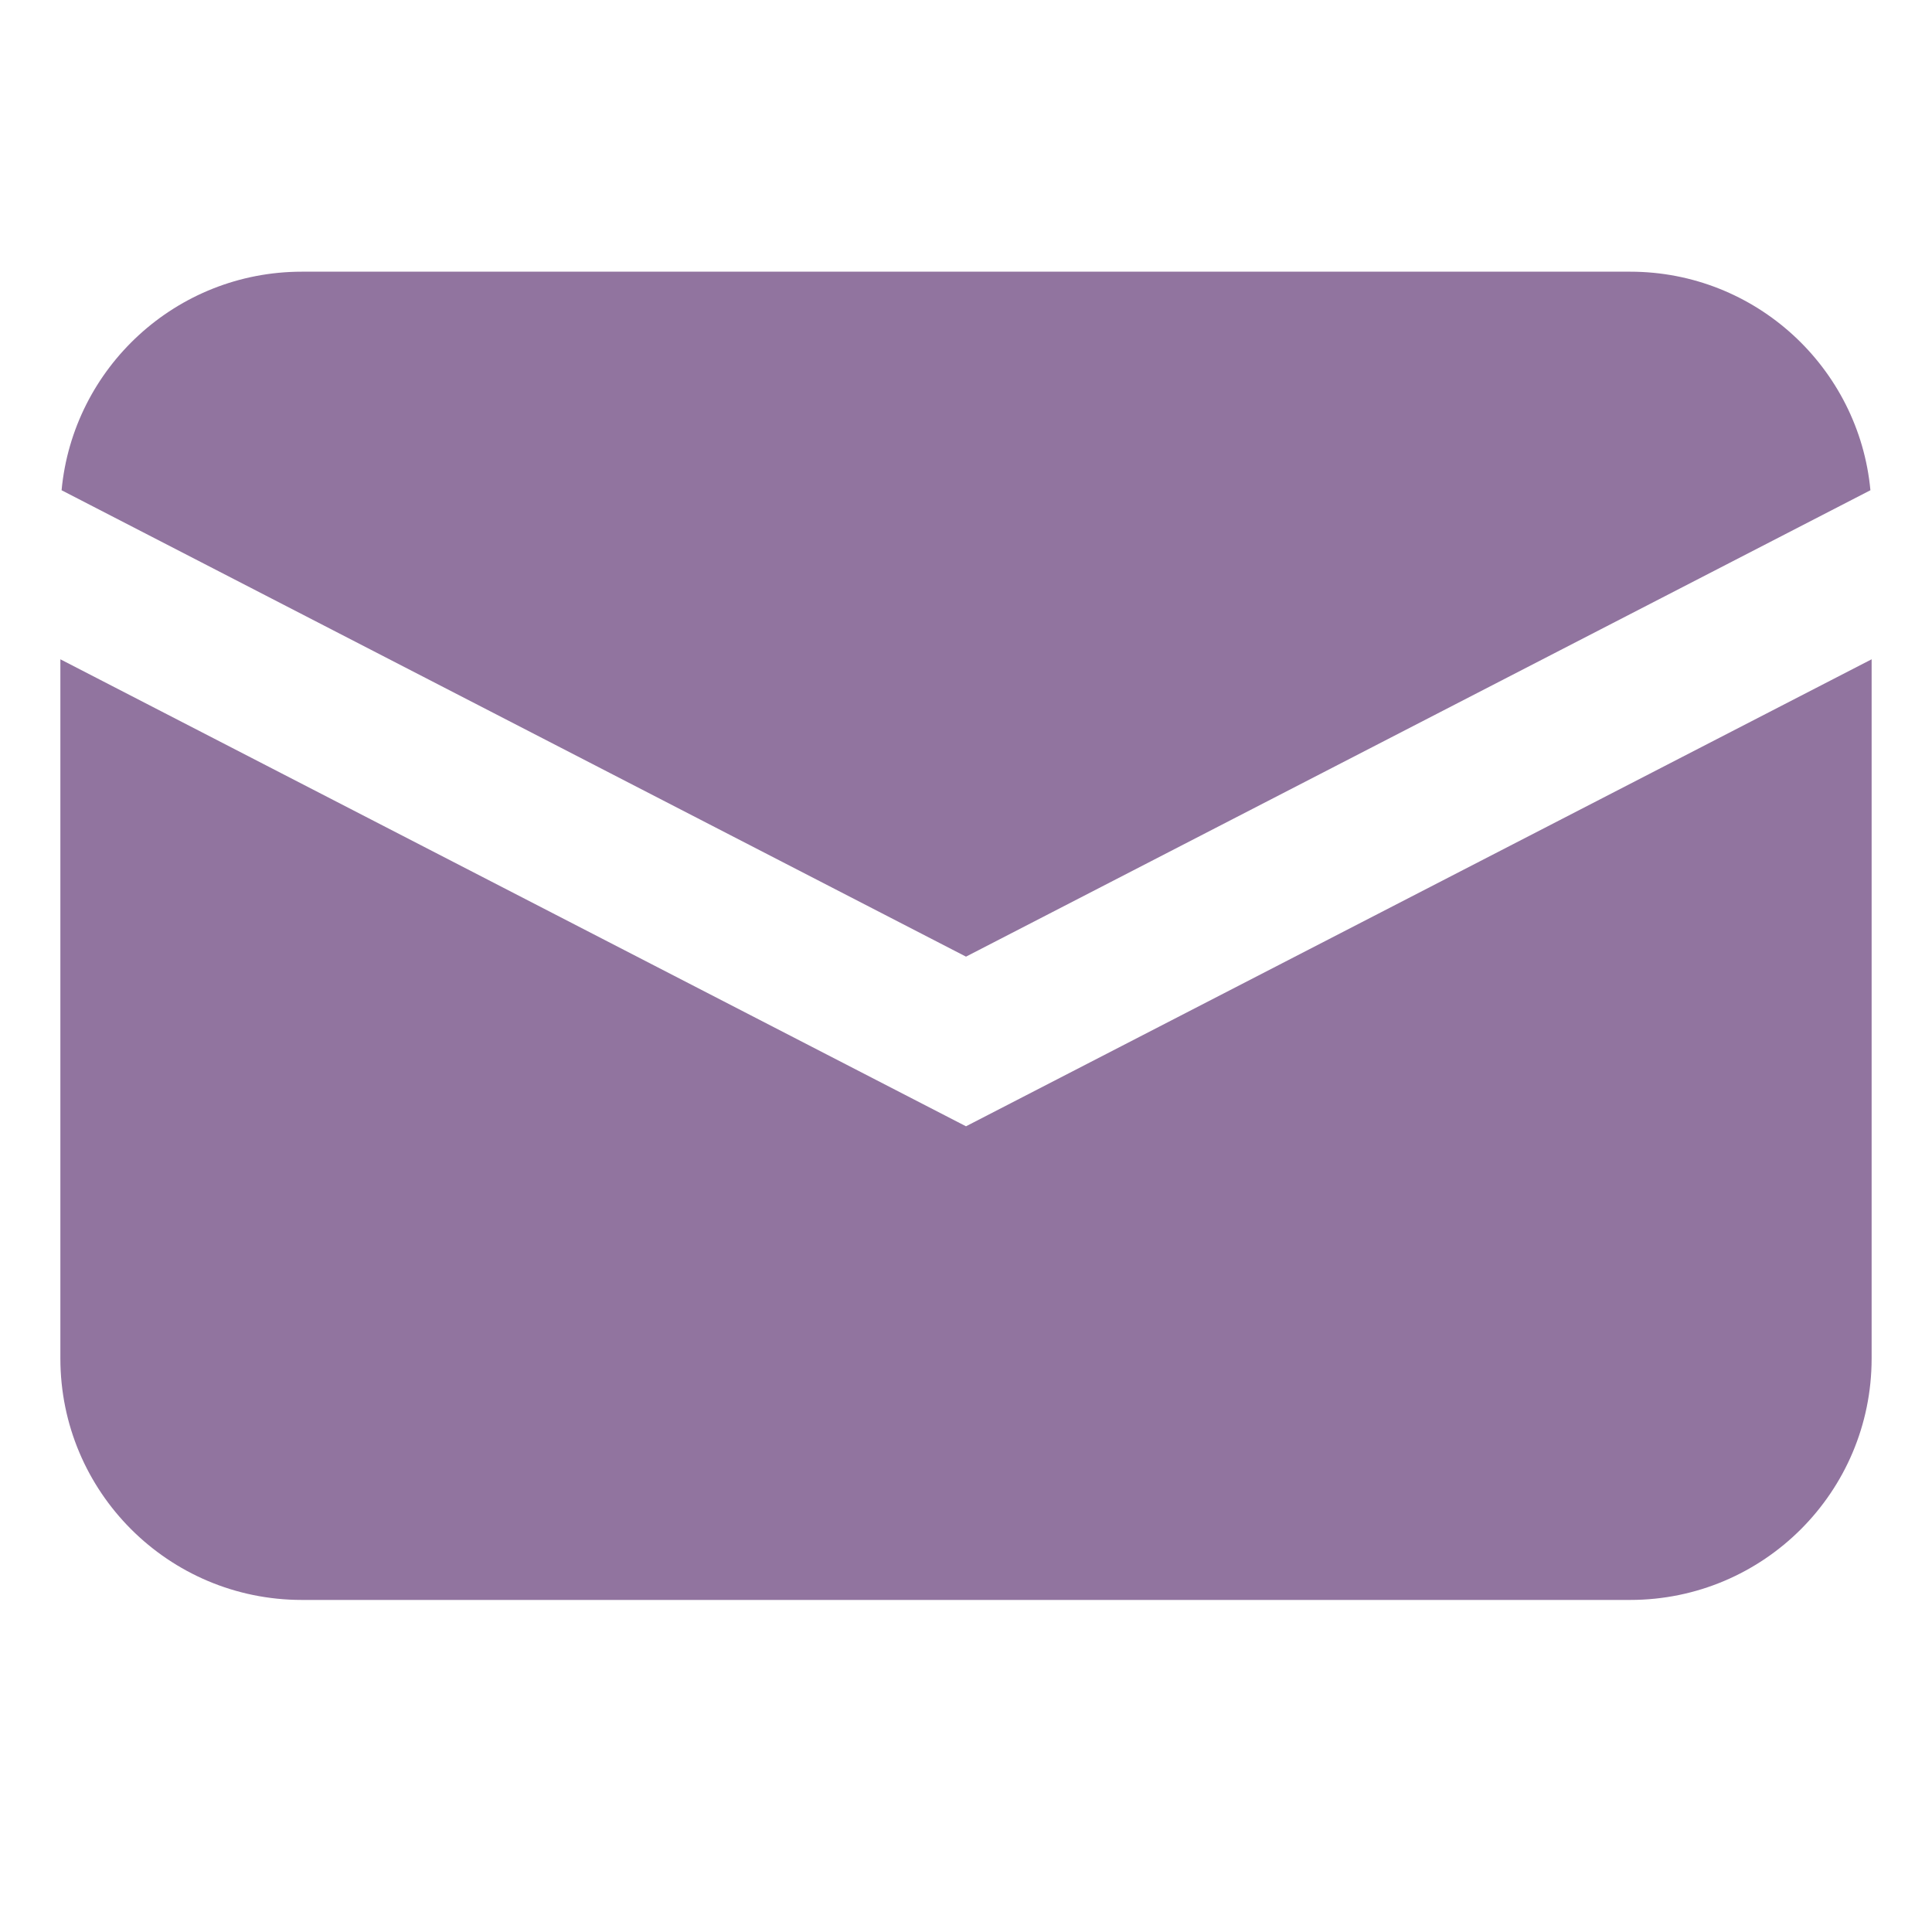 <?xml version="1.0" encoding="UTF-8"?>
<svg id="Layer_1" data-name="Layer 1" xmlns="http://www.w3.org/2000/svg" viewBox="0 0 64 64">
  <defs>
    <style>
      .cls-1 {
        fill: none;
      }

      .cls-2 {
        fill: #91749f;
      }
    </style>
  </defs>
  <path class="cls-2" d="m32,31.69L2.04,16.24c.38-4.06,3.8-7.24,7.96-7.24h44c4.16,0,7.58,3.18,7.96,7.24l-29.96,15.45Z"/>
  <path class="cls-2" d="m62,21.84v23.16c0,4.42-3.58,8-8,8H10c-4.42,0-8-3.58-8-8v-23.16l30,15.47,30-15.47Z"/>
  <rect class="cls-1" width="64" height="64"/>
</svg>